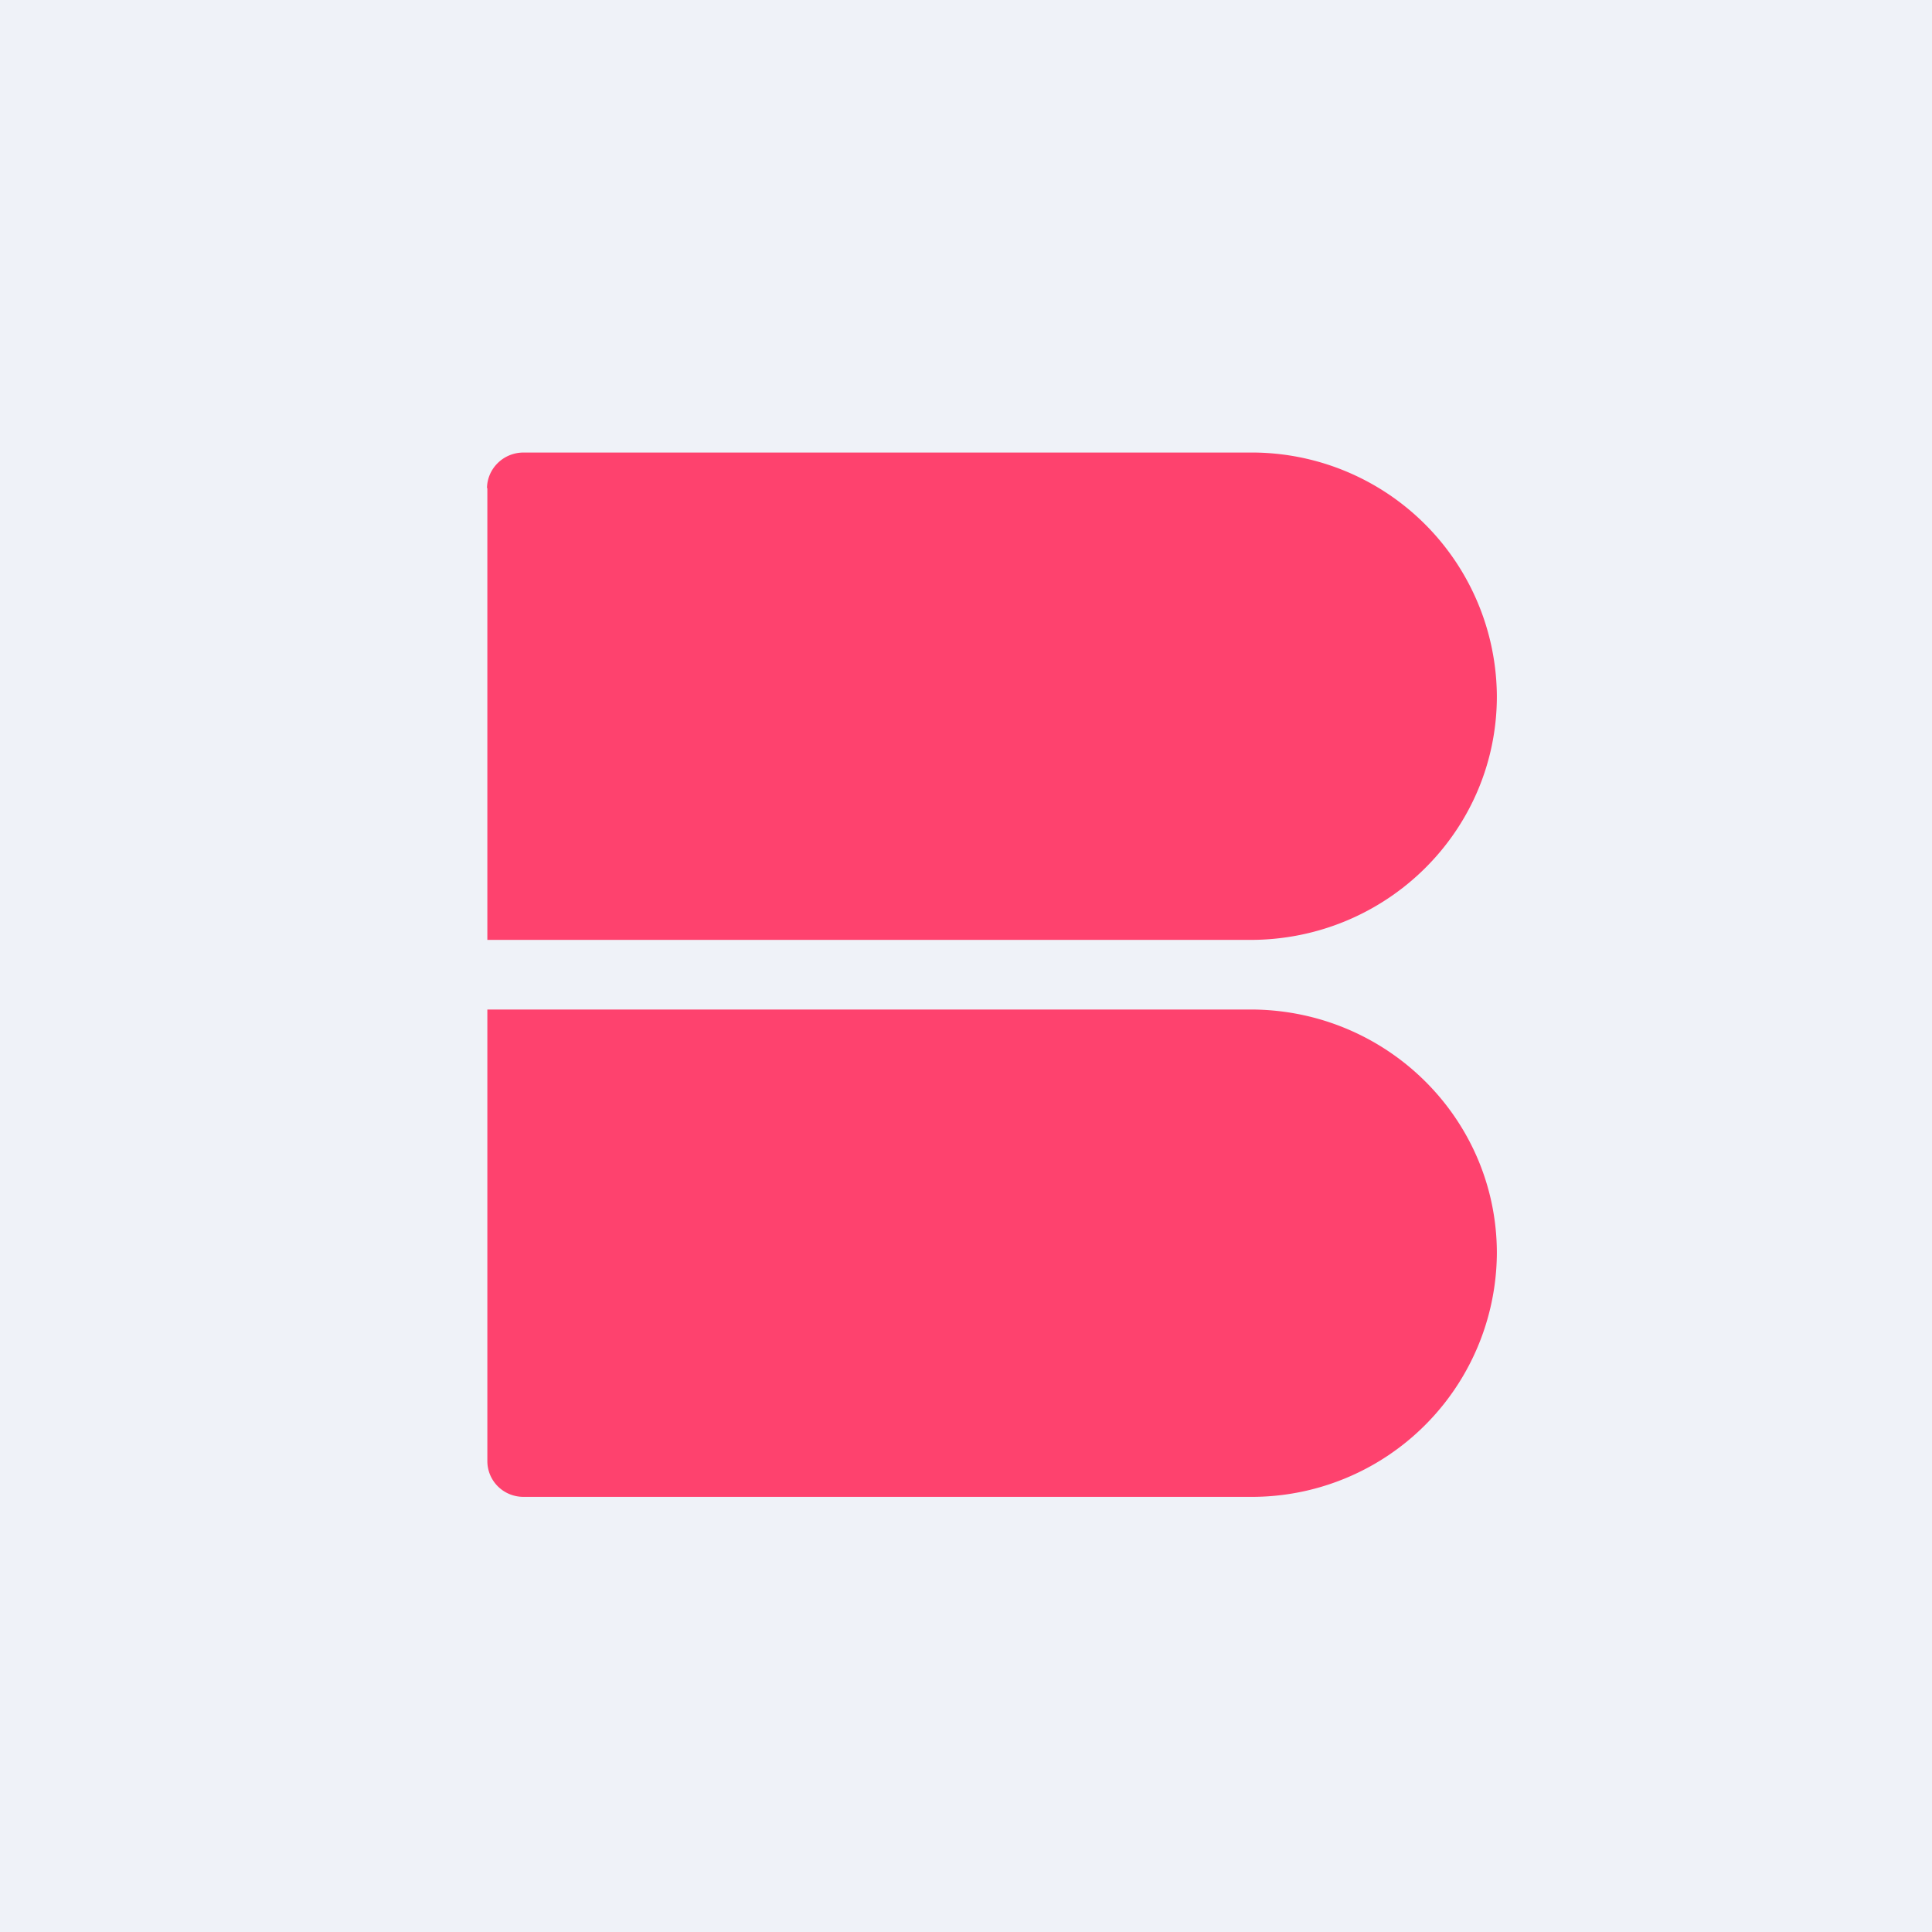 <?xml version="1.0" encoding="UTF-8"?>
<!-- generated by Finnhub -->
<svg viewBox="0 0 55.5 55.5" xmlns="http://www.w3.org/2000/svg">
<path d="M 0,0 H 55.5 V 55.5 H 0 Z" fill="rgb(239, 242, 248)"/>
<path d="M 13.99,14.015 C 14,13.46 14.46,13 15.04,13 H 35.92 A 7.04,7.04 0 0,1 43,20 C 43,23.87 39.83,27 35.92,27 H 14 V 14.03 Z M 14,41.97 C 14,42.54 14.46,43 15.04,43 H 35.92 A 7.04,7.04 0 0,0 43,36 C 43,32.13 39.83,29 35.92,29 H 14 V 41.97 Z" fill="rgb(254, 66, 110)"/>
</svg>
